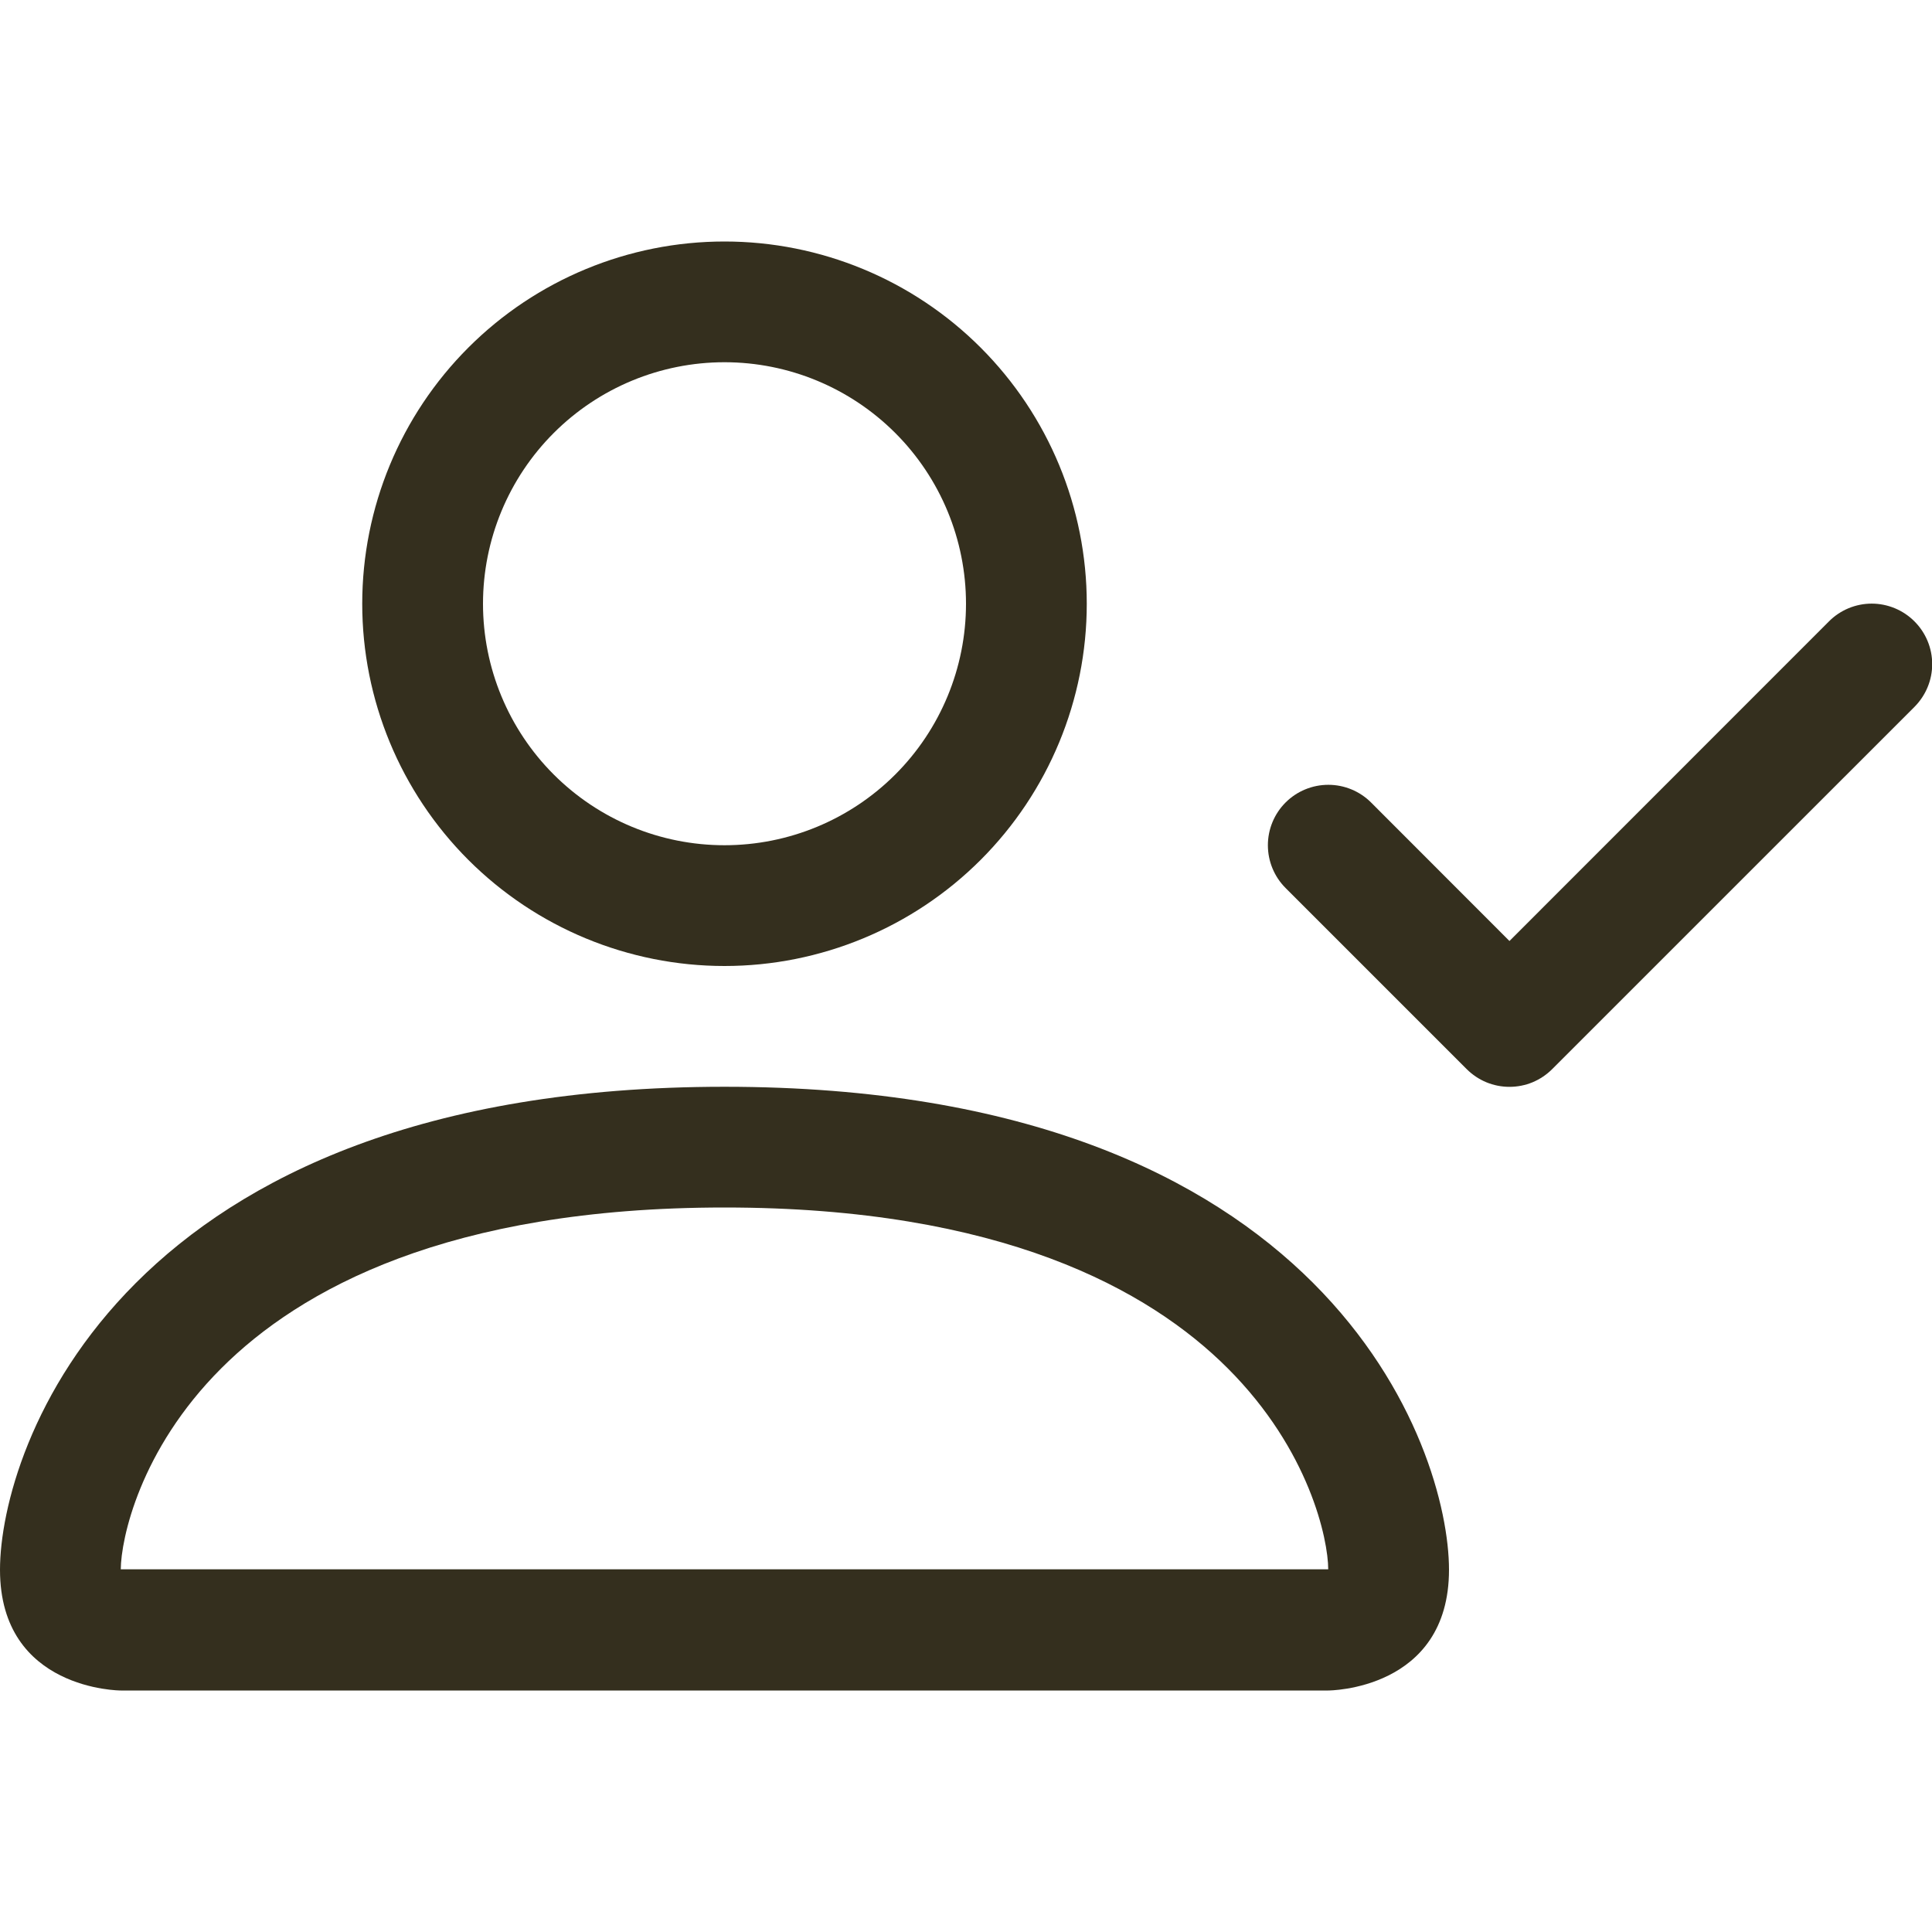 <svg xmlns="http://www.w3.org/2000/svg" fill="none" viewBox="0 0 51 51" height="51" width="51">
<g clip-path="url(#clip0_1799_253)">
<path fill="#342F1E" d="M19.125 25.5C21.661 25.5 24.093 24.492 25.887 22.699C27.68 20.906 28.688 18.474 28.688 15.938C28.688 13.401 27.68 10.969 25.887 9.176C24.093 7.382 21.661 6.375 19.125 6.375C16.589 6.375 14.157 7.382 12.363 9.176C10.57 10.969 9.562 13.401 9.562 15.938C9.562 18.474 10.57 20.906 12.363 22.699C14.157 24.492 16.589 25.5 19.125 25.5V25.5ZM25.5 15.938C25.5 17.628 24.828 19.25 23.633 20.445C22.437 21.641 20.816 22.312 19.125 22.312C17.434 22.312 15.813 21.641 14.617 20.445C13.422 19.25 12.75 17.628 12.75 15.938C12.75 14.247 13.422 12.625 14.617 11.43C15.813 10.234 17.434 9.562 19.125 9.562C20.816 9.562 22.437 10.234 23.633 11.43C24.828 12.625 25.5 14.247 25.5 15.938V15.938ZM38.25 41.438C38.25 44.625 35.062 44.625 35.062 44.625H3.188C3.188 44.625 0 44.625 0 41.438C0 38.25 3.188 28.688 19.125 28.688C35.062 28.688 38.25 38.25 38.25 41.438ZM35.062 41.425C35.059 40.641 34.572 38.282 32.41 36.121C30.332 34.042 26.421 31.875 19.125 31.875C11.826 31.875 7.918 34.042 5.84 36.121C3.678 38.282 3.194 40.641 3.188 41.425H35.062Z"></path>
<path fill="#342F1E" d="M50.537 16.403C50.685 16.551 50.803 16.727 50.883 16.92C50.964 17.114 51.005 17.322 51.005 17.531C51.005 17.741 50.964 17.948 50.883 18.142C50.803 18.335 50.685 18.511 50.537 18.66L40.974 28.222C40.826 28.37 40.65 28.488 40.457 28.569C40.263 28.649 40.055 28.69 39.846 28.69C39.636 28.69 39.429 28.649 39.235 28.569C39.041 28.488 38.865 28.37 38.717 28.222L33.936 23.441C33.637 23.142 33.469 22.736 33.469 22.312C33.469 21.889 33.637 21.483 33.936 21.184C34.235 20.885 34.641 20.717 35.065 20.717C35.488 20.717 35.894 20.885 36.193 21.184L39.846 24.84L48.28 16.403C48.428 16.254 48.604 16.137 48.797 16.056C48.991 15.976 49.199 15.934 49.408 15.934C49.618 15.934 49.825 15.976 50.019 16.056C50.213 16.137 50.389 16.254 50.537 16.403Z" clip-rule="evenodd" fill-rule="evenodd"></path>
</g>
<defs>
<clipPath id="clip0_1799_253">
<rect fill="white" height="51" width="51"></rect>
</clipPath>
</defs>
</svg>
